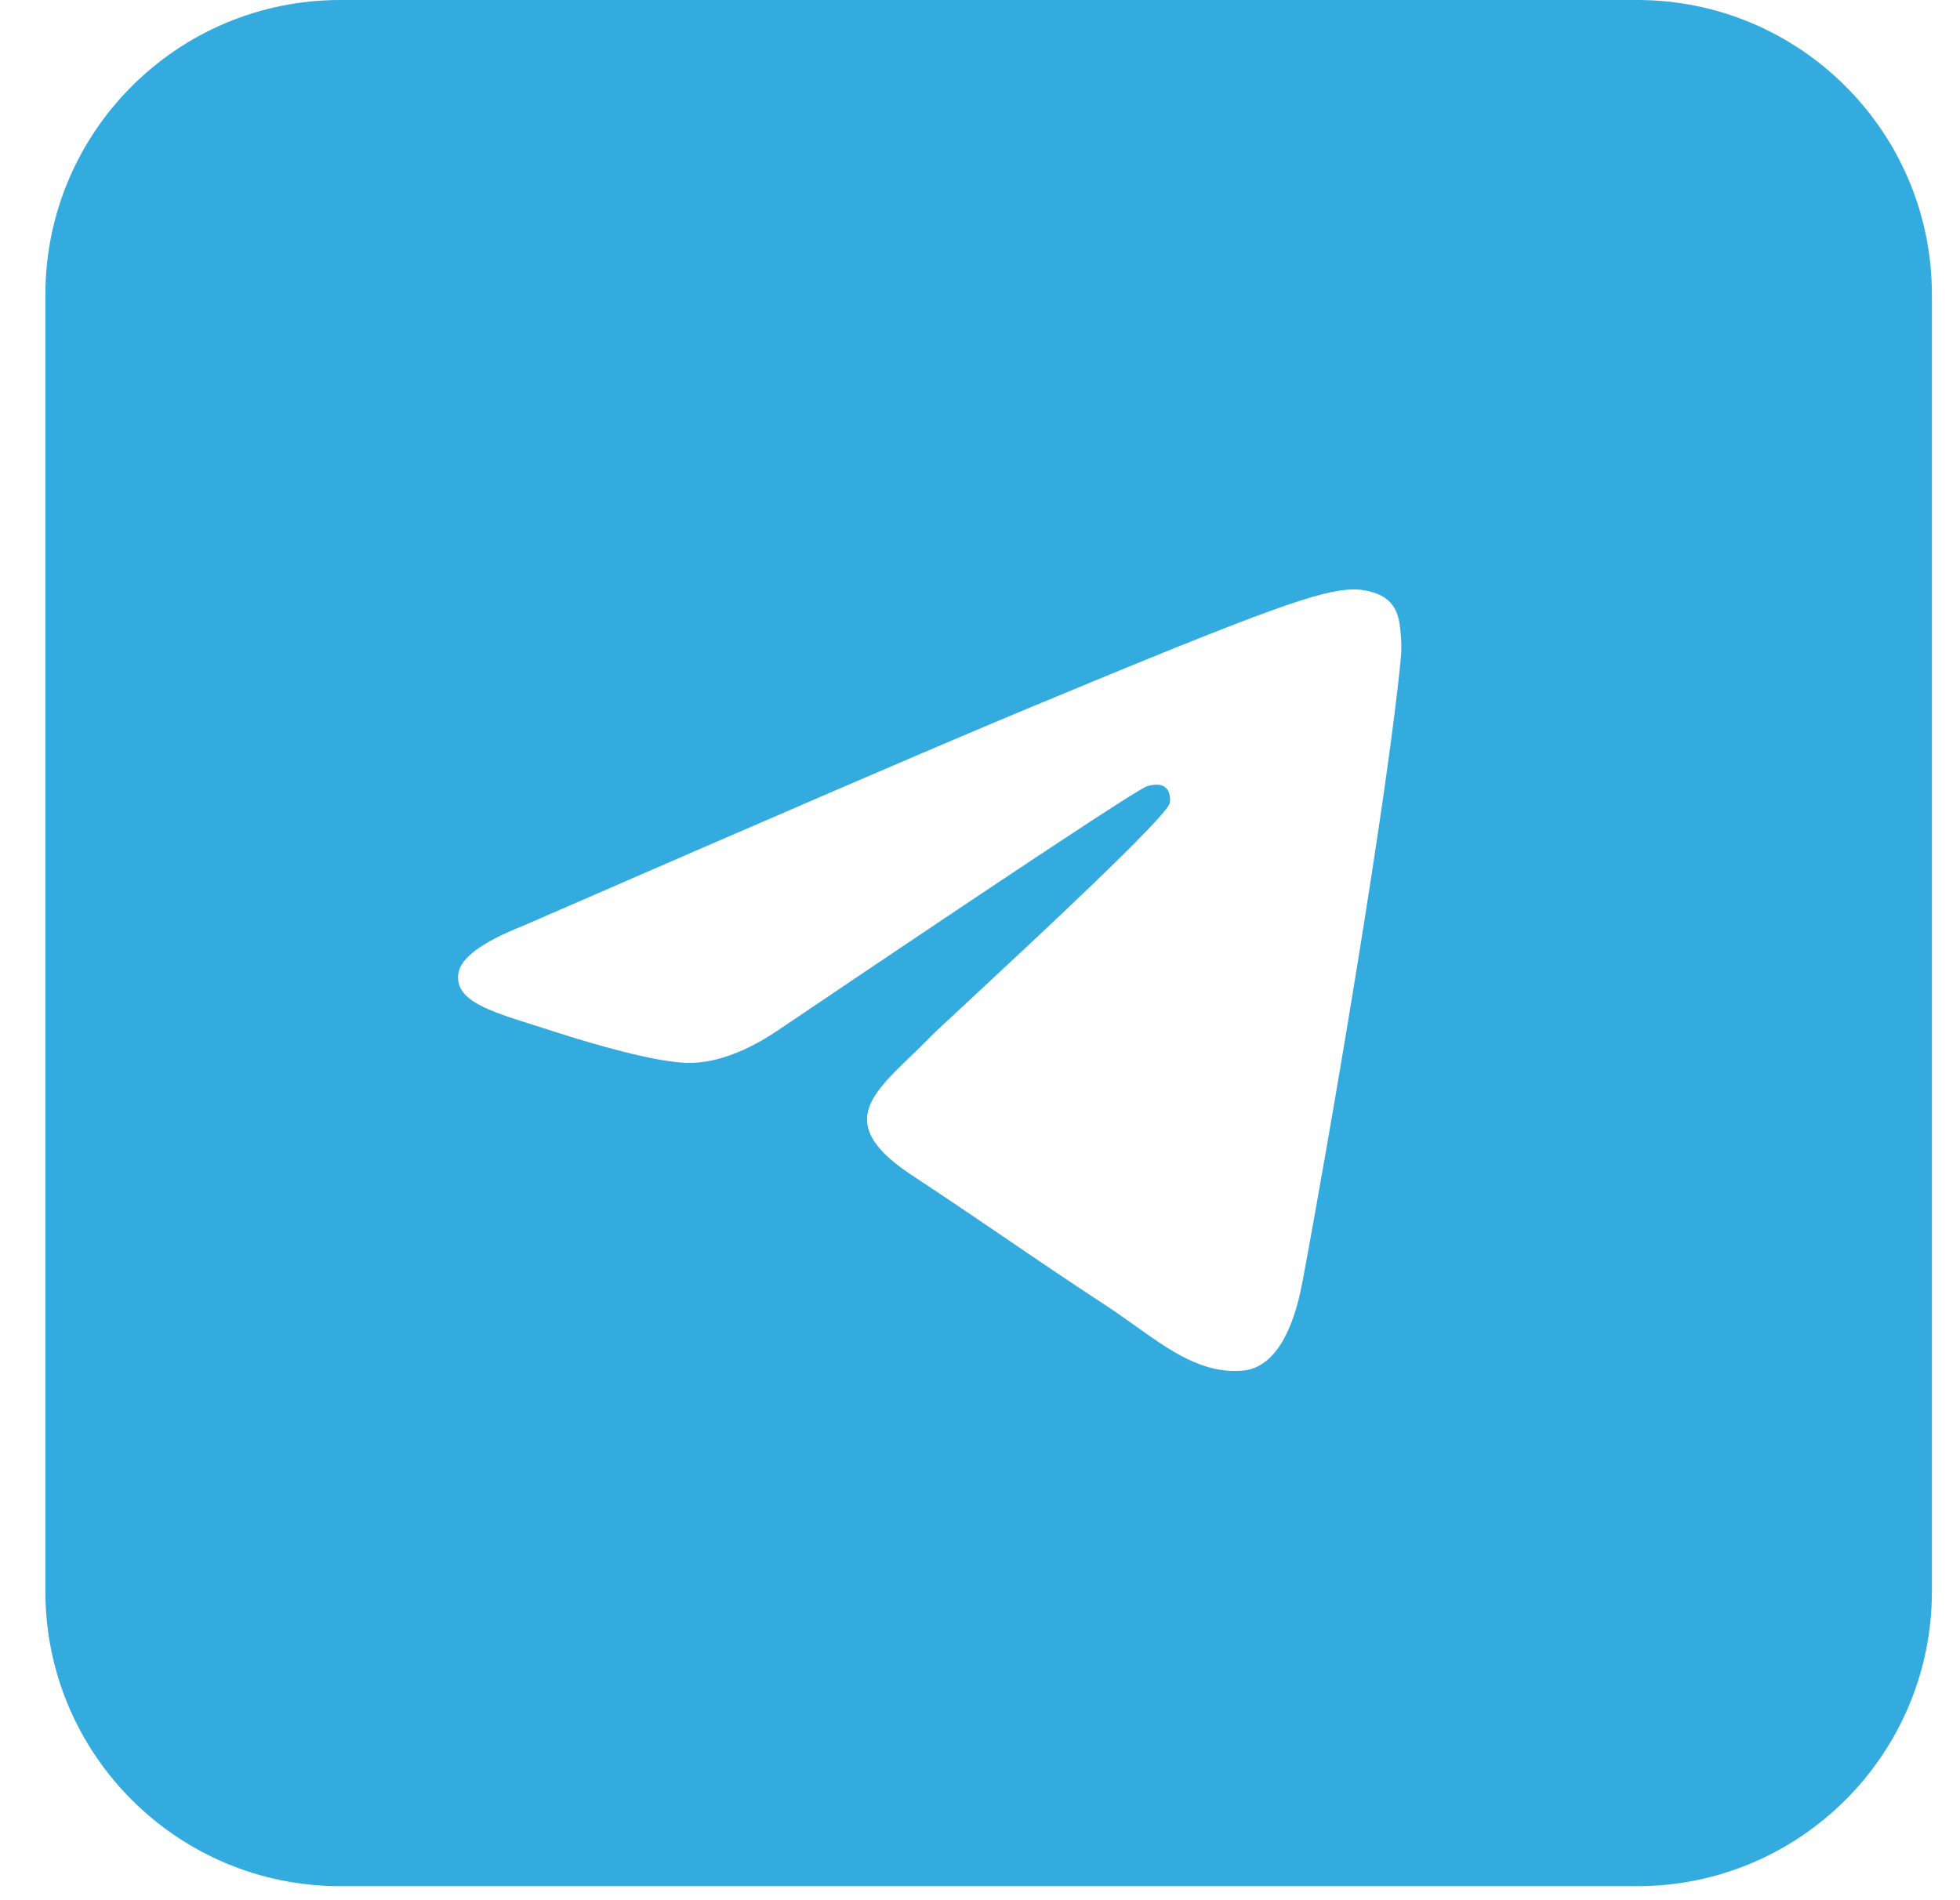 <svg width="33" height="32" viewBox="0 0 33 32" fill="none" xmlns="http://www.w3.org/2000/svg">
    <path fill-rule="evenodd" clip-rule="evenodd" d="M5.727 0H27.564C30.305 0 32.527 2.222 32.527 4.963V26.8C32.527 29.541 30.305 31.764 27.564 31.764H5.727C2.986 31.764 0.764 29.541 0.764 26.8V4.963C0.764 2.222 2.986 0 5.727 0ZM17.332 11.919C15.91 12.51 13.067 13.735 8.804 15.592C8.111 15.867 7.749 16.137 7.716 16.4C7.66 16.845 8.217 17.02 8.976 17.259C9.08 17.292 9.186 17.325 9.296 17.361C10.043 17.604 11.047 17.887 11.569 17.899C12.043 17.909 12.572 17.714 13.155 17.313C17.139 14.624 19.195 13.265 19.324 13.236C19.415 13.215 19.541 13.189 19.627 13.265C19.712 13.341 19.704 13.485 19.695 13.524C19.64 13.759 17.452 15.793 16.32 16.846C15.967 17.174 15.716 17.407 15.665 17.46C15.55 17.579 15.434 17.691 15.321 17.8C14.628 18.468 14.107 18.97 15.35 19.789C15.947 20.182 16.425 20.508 16.902 20.832C17.422 21.187 17.942 21.541 18.614 21.981C18.785 22.093 18.948 22.21 19.108 22.323C19.713 22.755 20.258 23.143 20.93 23.081C21.321 23.045 21.725 22.678 21.93 21.582C22.414 18.992 23.367 13.38 23.587 11.068C23.606 10.866 23.582 10.606 23.562 10.492C23.543 10.379 23.502 10.216 23.354 10.096C23.179 9.954 22.908 9.924 22.787 9.926C22.237 9.936 21.393 10.229 17.332 11.919Z" fill="#34ABDF"/>
    </svg>
    